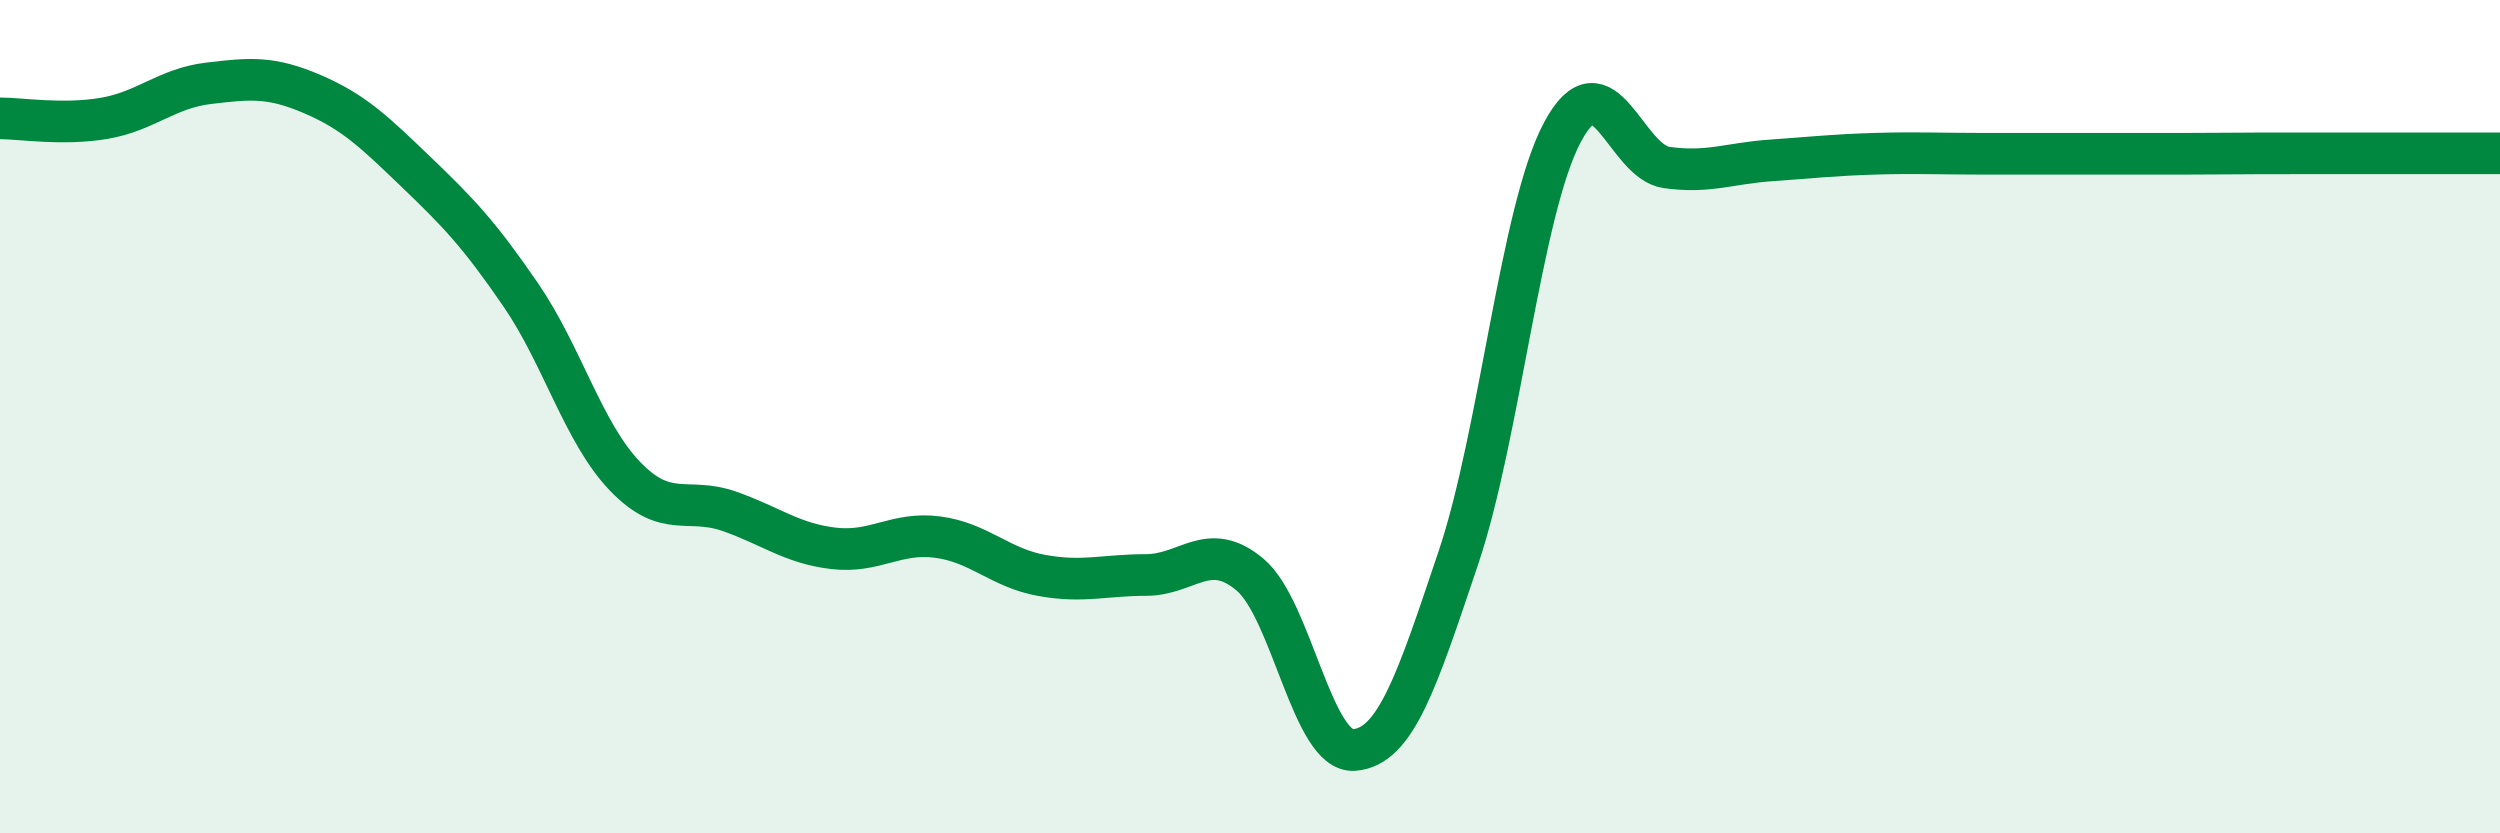 
    <svg width="60" height="20" viewBox="0 0 60 20" xmlns="http://www.w3.org/2000/svg">
      <path
        d="M 0,2.84 C 0.5,2.84 1.5,3.01 2.5,2.84 C 3.5,2.67 4,2.12 5,2 C 6,1.88 6.5,1.83 7.5,2.26 C 8.5,2.69 9,3.18 10,4.14 C 11,5.1 11.5,5.62 12.5,7.08 C 13.5,8.54 14,10.39 15,11.43 C 16,12.47 16.5,11.92 17.5,12.27 C 18.5,12.62 19,13.04 20,13.16 C 21,13.28 21.5,12.76 22.5,12.89 C 23.5,13.02 24,13.63 25,13.81 C 26,13.99 26.5,13.8 27.5,13.8 C 28.5,13.8 29,12.95 30,13.79 C 31,14.63 31.5,18.08 32.5,18 C 33.5,17.92 34,16.36 35,13.39 C 36,10.42 36.5,5.04 37.5,3.17 C 38.5,1.3 39,3.88 40,4.02 C 41,4.16 41.5,3.92 42.5,3.85 C 43.5,3.78 44,3.72 45,3.69 C 46,3.66 46.5,3.69 47.5,3.69 C 48.5,3.69 49,3.69 50,3.69 C 51,3.69 51.5,3.69 52.5,3.69 C 53.5,3.69 53.5,3.68 55,3.68 C 56.5,3.68 59,3.68 60,3.68L60 20L0 20Z"
        fill="#008740"
        opacity="0.1"
        stroke-linecap="round"
        stroke-linejoin="round"
      />
      <path
        d="M 0,2.84 C 0.5,2.84 1.5,3.01 2.5,2.84 C 3.5,2.67 4,2.12 5,2 C 6,1.88 6.5,1.83 7.5,2.26 C 8.5,2.69 9,3.18 10,4.14 C 11,5.1 11.5,5.62 12.5,7.08 C 13.5,8.54 14,10.39 15,11.43 C 16,12.47 16.5,11.92 17.5,12.27 C 18.5,12.62 19,13.04 20,13.16 C 21,13.28 21.5,12.76 22.5,12.89 C 23.5,13.02 24,13.63 25,13.81 C 26,13.99 26.5,13.8 27.5,13.8 C 28.5,13.8 29,12.95 30,13.79 C 31,14.63 31.5,18.08 32.5,18 C 33.5,17.92 34,16.36 35,13.39 C 36,10.42 36.5,5.04 37.5,3.17 C 38.5,1.3 39,3.88 40,4.02 C 41,4.16 41.5,3.92 42.5,3.85 C 43.5,3.78 44,3.72 45,3.69 C 46,3.66 46.5,3.69 47.5,3.69 C 48.5,3.69 49,3.69 50,3.69 C 51,3.69 51.5,3.69 52.5,3.69 C 53.5,3.69 53.5,3.68 55,3.68 C 56.5,3.68 59,3.68 60,3.68"
        stroke="#008740"
        stroke-width="1"
        fill="none"
        stroke-linecap="round"
        stroke-linejoin="round"
      />
    </svg>
  